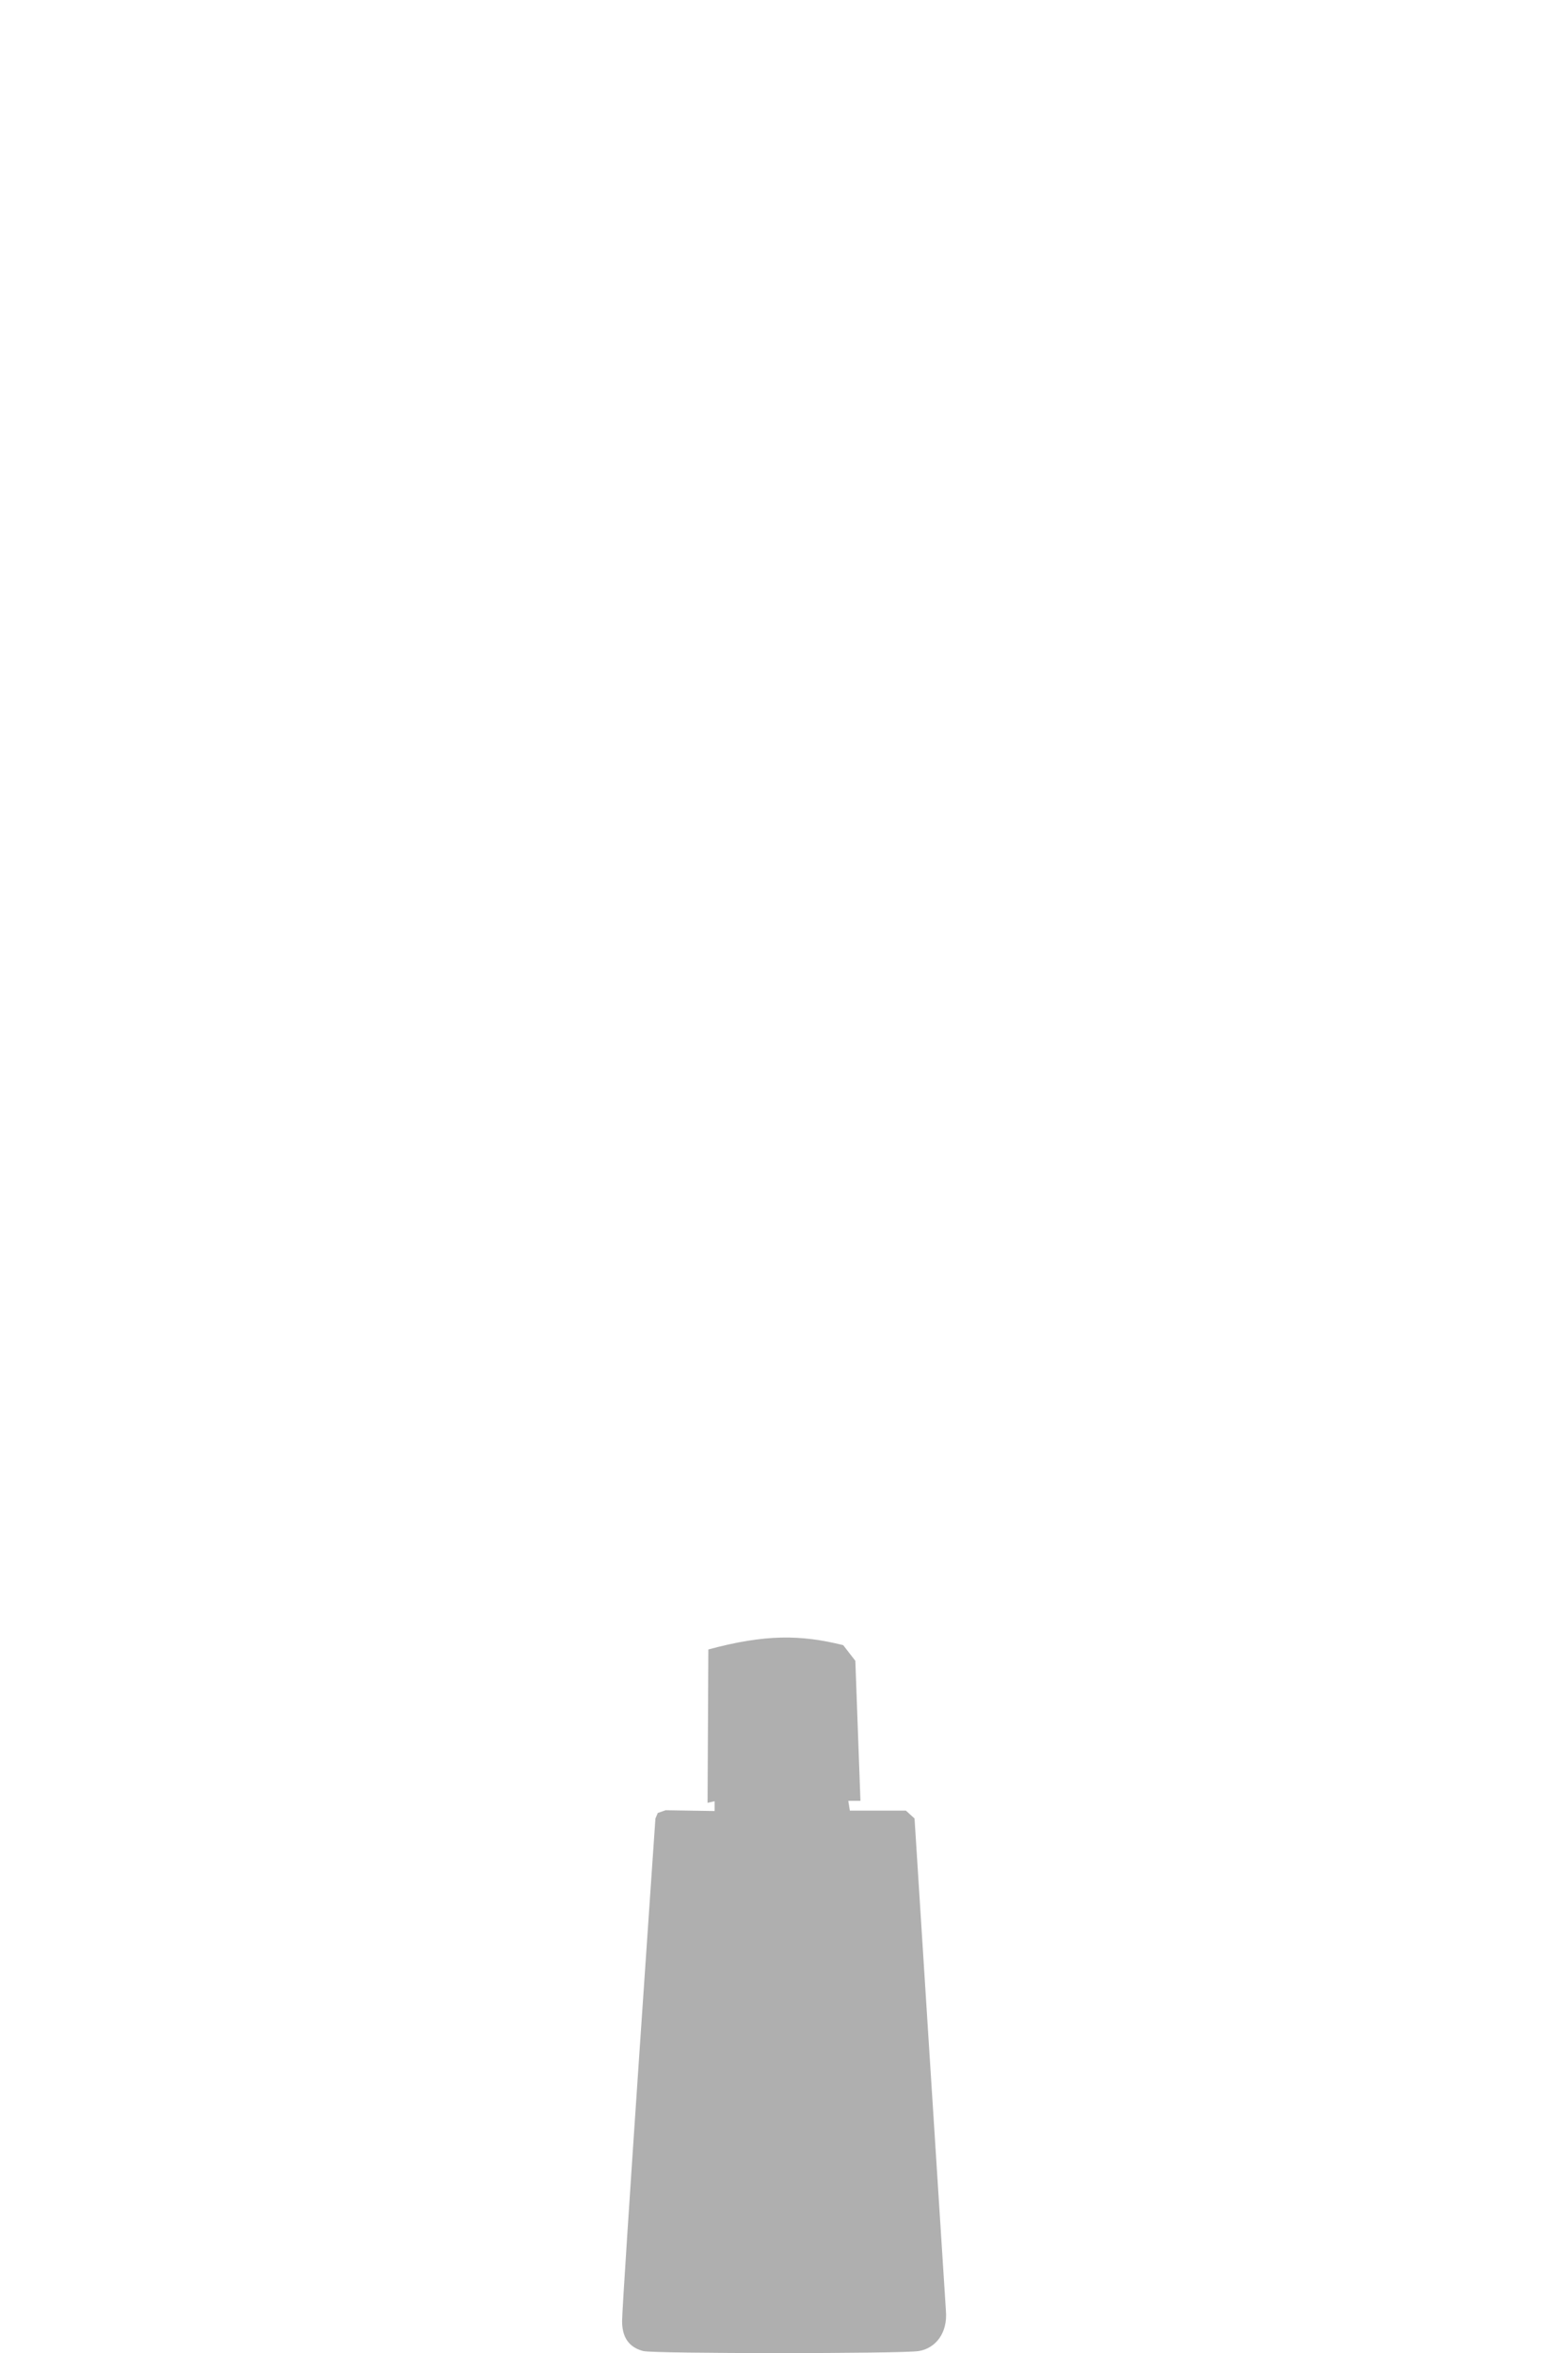 <?xml version="1.0" encoding="utf-8"?>
<!-- Generator: Adobe Illustrator 25.1.0, SVG Export Plug-In . SVG Version: 6.00 Build 0)  -->
<svg version="1.1" id="Capa_1" xmlns="http://www.w3.org/2000/svg" xmlns:xlink="http://www.w3.org/1999/xlink" x="0px" y="0px"
	 viewBox="0 0 400 600" style="enable-background:new 0 0 400 600;" xml:space="preserve">
<style type="text/css">
	.st0{fill:#AFAFAF;}
</style>
<path class="st0" d="M167.2,463.7c0,0-8.5,123-8.5,128.2c0,5.1,2.7,6.9,5.4,7.6s66.1,0.7,70.3,0c4.2-0.7,7.4-4.5,6.9-10.3
	c-0.4-5.8-8-125.5-8-125.5l-2.2-2h-3.1h-11.2l-0.4-2.5h3.1l-1.3-35.7l-3.1-4c-10.9-2.7-19.9-2.8-34.4,1.1l-0.2,39.1l1.8-0.4v2.5
	l-12.5-0.2l-2,0.7L167.2,463.7z"/>
</svg>
